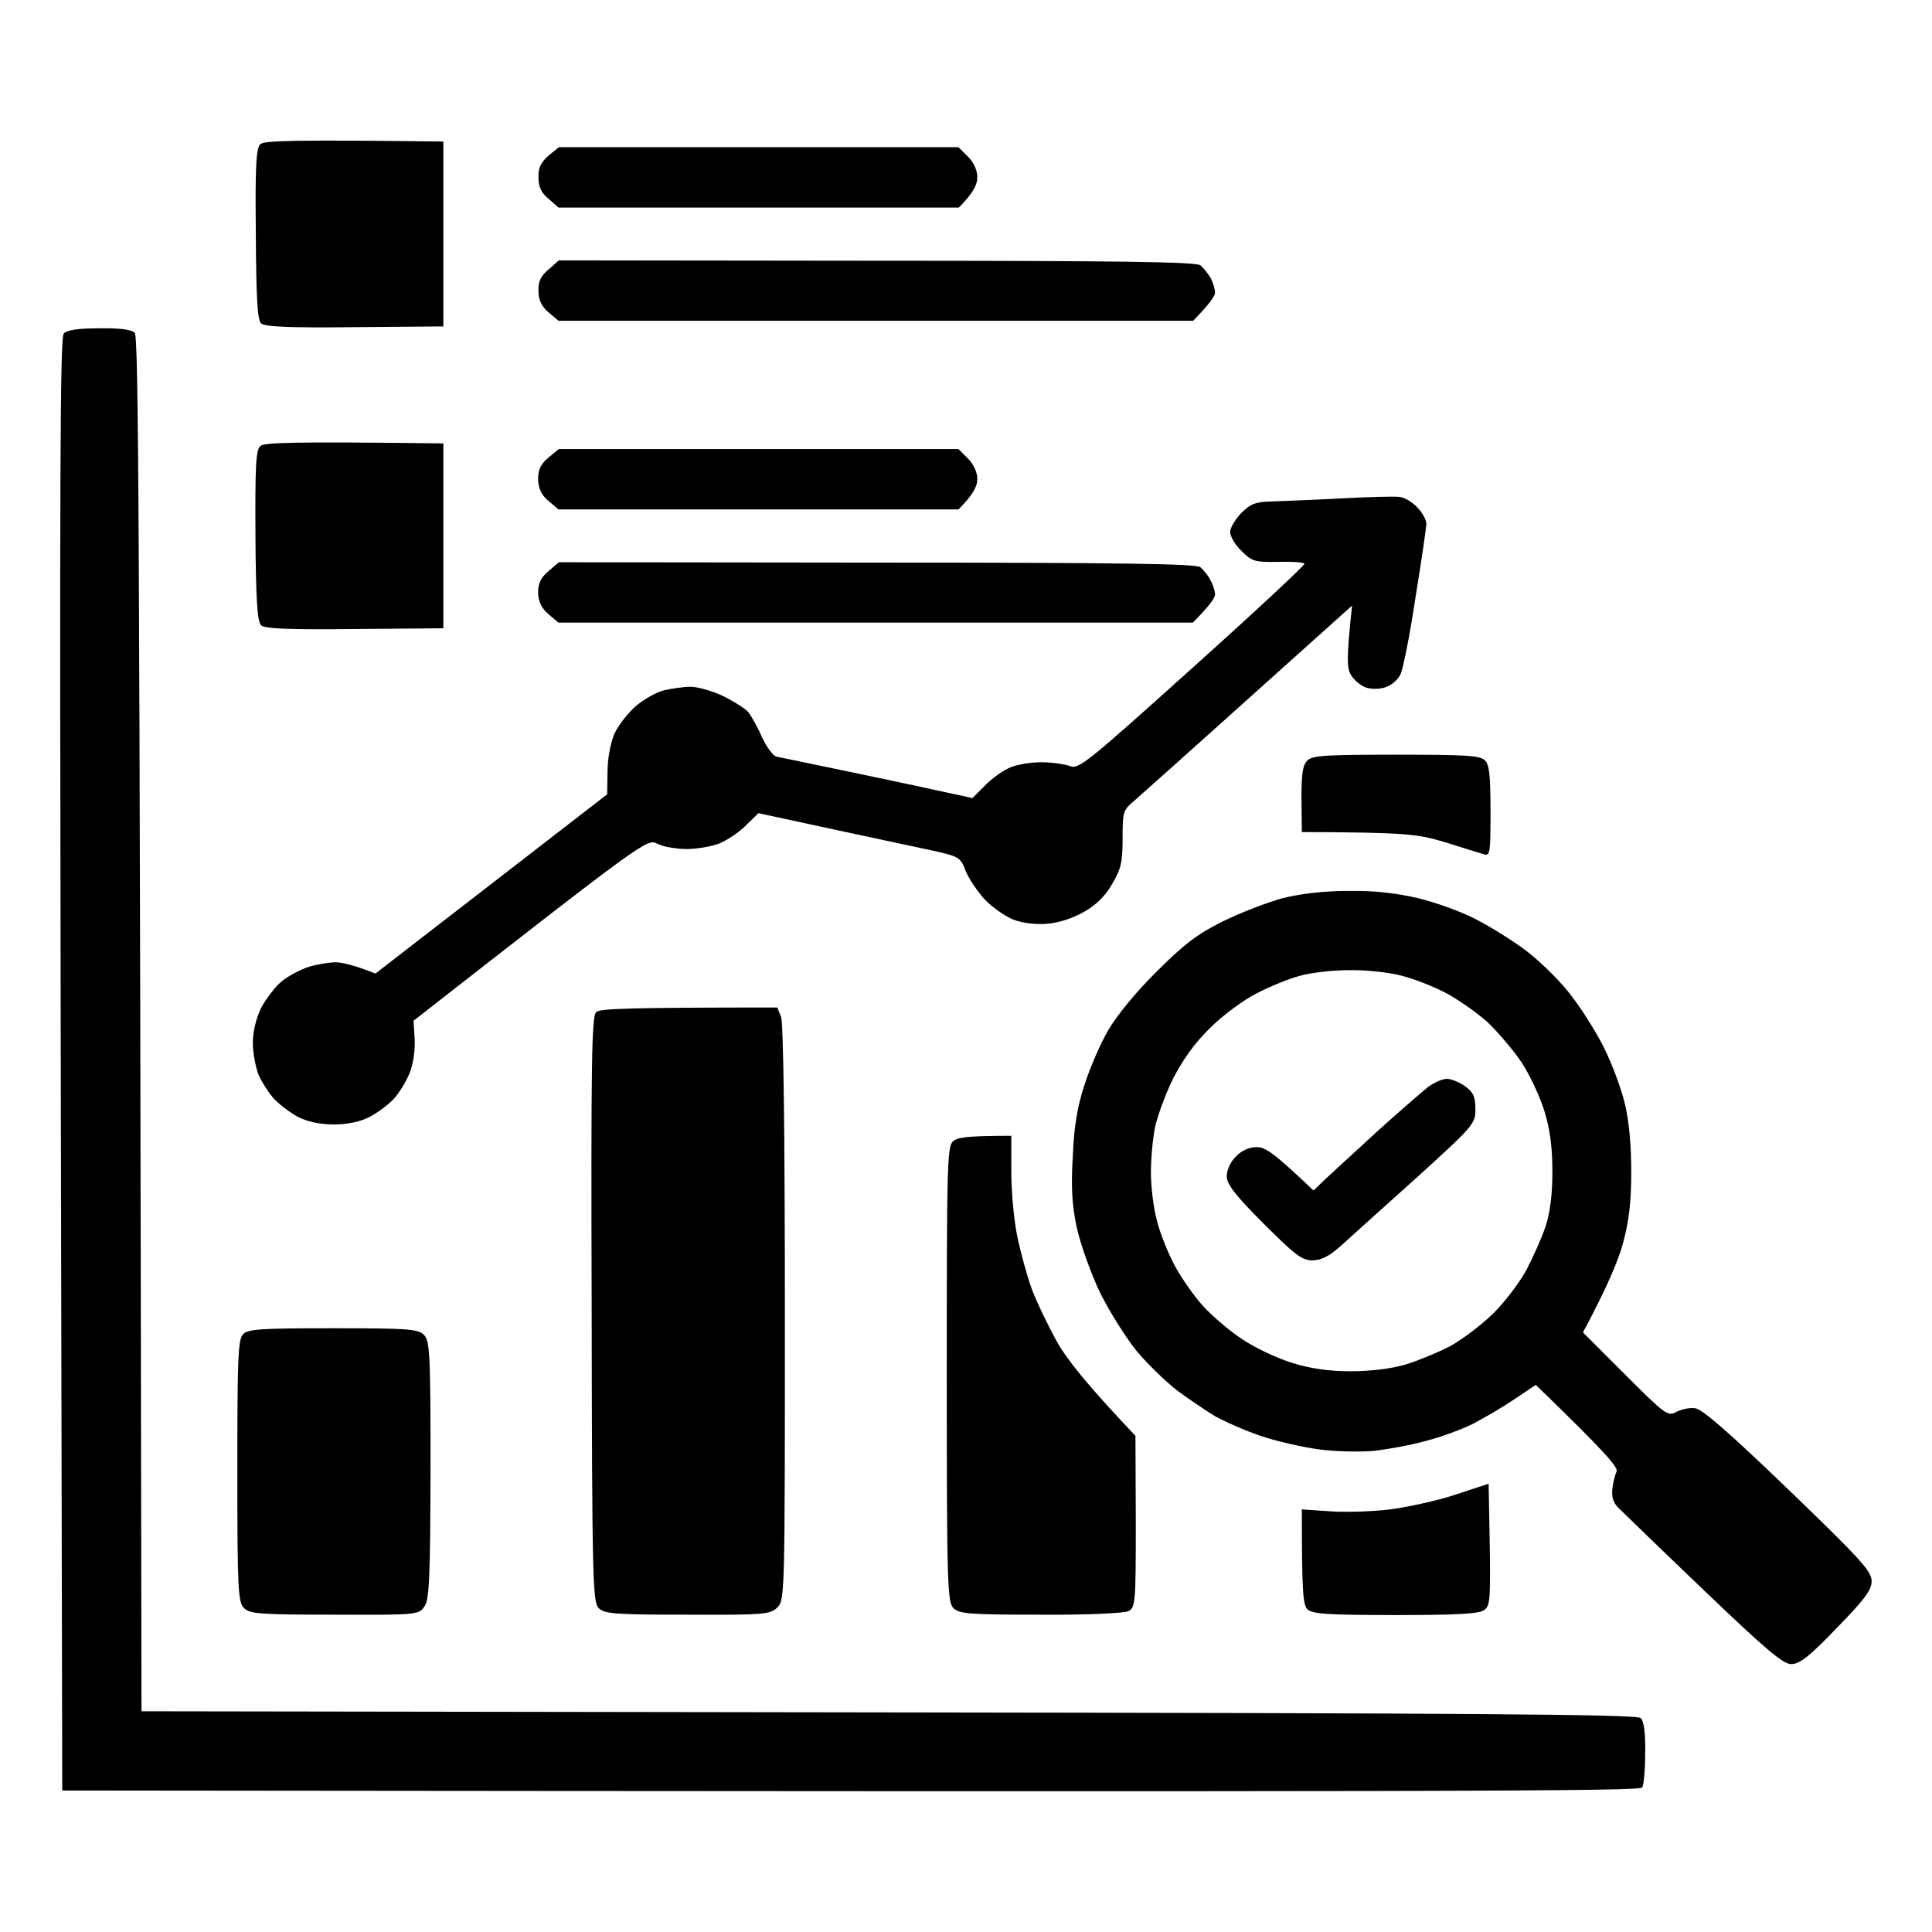 <?xml version="1.0" encoding="UTF-8"?> <svg xmlns="http://www.w3.org/2000/svg" width="72" height="72" viewBox="0 0 72 72" fill="none"><path fill-rule="evenodd" clip-rule="evenodd" d="M16.523 5.274V12.164L13.219 12.192C10.758 12.22 9.872 12.178 9.731 12.052C9.591 11.925 9.548 11.095 9.534 8.719C9.506 6.131 9.548 5.513 9.703 5.372C9.858 5.245 10.772 5.203 16.523 5.274ZM3.713 12.235C4.472 12.225 4.908 12.281 5.02 12.403C5.161 12.544 5.203 18.324 5.273 63.774L33.117 63.816C54.745 63.844 61.003 63.886 61.144 64.027C61.266 64.139 61.322 64.57 61.312 65.32C61.312 65.939 61.256 66.53 61.2 66.614C61.13 66.755 54.858 66.783 2.32 66.727L2.264 39.67C2.222 17.846 2.236 12.572 2.377 12.431C2.503 12.291 2.939 12.235 3.713 12.235ZM50.273 33.202C51.216 33.188 52.059 33.286 52.833 33.469C53.48 33.624 54.422 33.961 54.942 34.228C55.477 34.495 56.292 35.002 56.77 35.353C57.263 35.705 58.008 36.422 58.43 36.942C58.866 37.477 59.456 38.405 59.766 39.024C60.075 39.642 60.427 40.585 60.553 41.133C60.708 41.752 60.792 42.68 60.792 43.664C60.792 44.803 60.708 45.506 60.483 46.336C60.314 46.955 59.906 47.953 58.992 49.655L60.567 51.23C62.058 52.721 62.156 52.791 62.466 52.622C62.648 52.524 62.958 52.453 63.169 52.481C63.436 52.51 64.42 53.367 66.642 55.505C69.342 58.106 69.75 58.556 69.75 58.922C69.75 59.26 69.497 59.597 68.442 60.68C67.43 61.735 67.064 62.016 66.755 62.016C66.445 62.016 65.799 61.467 63.45 59.217C61.847 57.685 60.427 56.306 60.286 56.166C60.117 55.988 60.052 55.758 60.089 55.477C60.117 55.238 60.188 54.956 60.244 54.844C60.314 54.689 59.892 54.183 57.234 51.61L56.419 52.158C55.983 52.453 55.28 52.861 54.872 53.072C54.478 53.269 53.677 53.564 53.114 53.705C52.566 53.86 51.694 54.014 51.188 54.071C50.681 54.113 49.767 54.099 49.148 54.014C48.53 53.93 47.545 53.705 46.969 53.508C46.392 53.311 45.633 52.974 45.281 52.777C44.93 52.566 44.311 52.144 43.889 51.835C43.467 51.511 42.778 50.85 42.356 50.344C41.949 49.838 41.33 48.853 40.992 48.164C40.655 47.461 40.275 46.392 40.134 45.774C39.952 44.93 39.909 44.269 39.98 43.102C40.022 41.991 40.148 41.245 40.416 40.43C40.612 39.811 41.006 38.897 41.302 38.391C41.597 37.87 42.37 36.928 43.102 36.211C44.114 35.199 44.606 34.819 45.562 34.341C46.224 34.017 47.236 33.624 47.812 33.469C48.502 33.3 49.359 33.202 50.273 33.202ZM46.842 37.013C46.322 37.28 45.562 37.842 45.084 38.321C44.508 38.883 44.058 39.53 43.706 40.219C43.425 40.795 43.13 41.611 43.045 42.005C42.961 42.413 42.891 43.172 42.891 43.692C42.891 44.227 42.989 45.028 43.116 45.492C43.228 45.956 43.538 46.716 43.777 47.166C44.03 47.63 44.508 48.319 44.859 48.699C45.211 49.078 45.872 49.641 46.336 49.936C46.8 50.245 47.616 50.625 48.164 50.794C48.853 51.005 49.514 51.103 50.344 51.103C51.075 51.103 51.877 51.005 52.383 50.85C52.847 50.71 53.592 50.4 54.056 50.161C54.506 49.908 55.237 49.36 55.673 48.924C56.109 48.488 56.658 47.756 56.897 47.306C57.136 46.842 57.459 46.125 57.6 45.703C57.769 45.188 57.853 44.508 57.853 43.664C57.853 42.778 57.769 42.103 57.558 41.414C57.389 40.866 57.009 40.05 56.7 39.586C56.391 39.122 55.8 38.433 55.392 38.053C54.97 37.688 54.267 37.196 53.817 36.971C53.381 36.745 52.65 36.464 52.2 36.352C51.764 36.239 50.892 36.141 50.273 36.155C49.655 36.155 48.825 36.253 48.445 36.366C48.052 36.464 47.334 36.76 46.842 37.013ZM20.827 5.485H35.719L36.07 5.836C36.295 6.061 36.422 6.342 36.422 6.61C36.422 6.863 36.295 7.172 35.733 7.735H20.812L20.447 7.411C20.18 7.2 20.067 6.961 20.067 6.624C20.053 6.258 20.152 6.061 20.433 5.808L20.827 5.485ZM20.827 9.703L32.667 9.717C41.752 9.717 44.564 9.76 44.733 9.886C44.859 9.985 45.028 10.21 45.127 10.378C45.211 10.547 45.281 10.786 45.281 10.899C45.281 11.025 45.099 11.306 44.466 11.953H20.812L20.447 11.644C20.18 11.419 20.067 11.18 20.067 10.842C20.053 10.491 20.152 10.28 20.447 10.041L20.827 9.703ZM16.523 16.524V23.414L13.219 23.442C10.758 23.471 9.858 23.428 9.731 23.302C9.591 23.175 9.534 22.346 9.52 19.955C9.506 17.381 9.534 16.763 9.703 16.622C9.844 16.495 10.758 16.453 16.523 16.524ZM20.827 16.735H35.719L36.07 17.086C36.281 17.297 36.422 17.592 36.422 17.86C36.422 18.113 36.281 18.422 35.719 18.985H20.812L20.433 18.661C20.18 18.45 20.067 18.211 20.053 17.874C20.053 17.508 20.137 17.311 20.433 17.058L20.827 16.735ZM52.172 18.52C52.369 18.549 52.664 18.731 52.833 18.928C53.016 19.111 53.156 19.378 53.156 19.519C53.156 19.645 52.974 20.897 52.748 22.289C52.538 23.681 52.284 24.961 52.186 25.144C52.102 25.313 51.877 25.524 51.68 25.594C51.483 25.678 51.159 25.692 50.949 25.636C50.737 25.58 50.484 25.369 50.358 25.172C50.189 24.891 50.175 24.596 50.386 22.57L46.547 26.016C44.438 27.914 42.511 29.63 42.272 29.841C41.85 30.192 41.836 30.263 41.836 31.247C41.836 32.119 41.78 32.386 41.442 32.949C41.189 33.399 40.837 33.736 40.388 33.989C39.994 34.214 39.445 34.397 39.023 34.425C38.602 34.467 38.095 34.397 37.758 34.27C37.449 34.144 36.97 33.806 36.689 33.511C36.422 33.216 36.099 32.738 35.986 32.456C35.803 31.964 35.733 31.922 34.875 31.725C34.369 31.613 32.681 31.261 28.266 30.305L27.802 30.755C27.562 31.008 27.113 31.303 26.817 31.43C26.536 31.542 25.974 31.641 25.594 31.641C25.2 31.641 24.708 31.556 24.497 31.444C24.117 31.247 24.075 31.275 15.412 38.039L15.455 38.742C15.469 39.164 15.399 39.67 15.258 40.008C15.131 40.317 14.864 40.753 14.653 40.978C14.442 41.189 14.034 41.499 13.739 41.639C13.416 41.808 12.924 41.906 12.445 41.906C11.953 41.906 11.475 41.808 11.137 41.639C10.856 41.499 10.448 41.189 10.238 40.978C10.027 40.753 9.759 40.331 9.633 40.05C9.52 39.755 9.422 39.221 9.422 38.855C9.422 38.447 9.548 37.941 9.731 37.561C9.914 37.224 10.252 36.774 10.491 36.577C10.73 36.38 11.18 36.141 11.475 36.042C11.77 35.944 12.22 35.874 12.473 35.86C12.727 35.86 13.177 35.958 13.992 36.281L15.117 35.41C15.75 34.917 17.691 33.427 22.627 29.602L22.641 28.758C22.641 28.266 22.753 27.689 22.894 27.352C23.034 27.042 23.386 26.592 23.667 26.339C23.948 26.086 24.427 25.819 24.708 25.735C25.003 25.664 25.467 25.594 25.734 25.594C26.002 25.594 26.536 25.749 26.93 25.931C27.309 26.114 27.731 26.381 27.872 26.522C27.998 26.677 28.238 27.099 28.392 27.464C28.561 27.83 28.8 28.153 28.927 28.195C29.067 28.224 30.291 28.477 31.641 28.758C32.991 29.039 34.58 29.377 36.239 29.742L36.717 29.264C36.984 28.997 37.392 28.702 37.645 28.603C37.898 28.491 38.419 28.406 38.812 28.406C39.192 28.406 39.67 28.477 39.867 28.547C40.191 28.688 40.5 28.435 44.438 24.891C46.758 22.81 48.642 21.052 48.614 21.01C48.6 20.953 48.15 20.925 47.63 20.939C46.758 20.953 46.659 20.925 46.266 20.531C46.027 20.306 45.844 19.983 45.844 19.828C45.844 19.674 46.027 19.364 46.252 19.125C46.589 18.788 46.786 18.703 47.349 18.689C47.714 18.675 48.881 18.633 49.922 18.577C50.962 18.52 51.975 18.492 52.172 18.52ZM20.827 20.953L32.667 20.967C41.752 20.967 44.564 21.01 44.733 21.136C44.845 21.235 45.028 21.445 45.112 21.628C45.211 21.797 45.281 22.036 45.281 22.149C45.281 22.275 45.099 22.556 44.452 23.203H20.812L20.447 22.894C20.18 22.669 20.067 22.43 20.053 22.092C20.053 21.741 20.152 21.53 20.433 21.291L20.827 20.953ZM52.045 28.125C54.591 28.125 55.167 28.153 55.336 28.336C55.505 28.491 55.547 28.913 55.547 30.235C55.547 31.767 55.533 31.908 55.308 31.838C55.167 31.796 54.52 31.599 53.859 31.388C52.819 31.078 52.397 31.022 48.516 31.008L48.502 29.785C48.502 28.828 48.544 28.519 48.727 28.336C48.923 28.153 49.43 28.125 52.045 28.125ZM28.969 37.547L29.109 37.899C29.194 38.124 29.25 42.131 29.25 48.938C29.25 59.428 29.25 59.625 28.969 59.906C28.702 60.16 28.505 60.188 25.636 60.174C22.922 60.174 22.542 60.145 22.317 59.935C22.092 59.71 22.064 59.049 22.05 48.783C22.022 39.586 22.05 37.856 22.219 37.716C22.359 37.589 23.344 37.547 28.969 37.547ZM37.688 42.328V43.664C37.688 44.395 37.786 45.492 37.913 46.083C38.039 46.688 38.278 47.56 38.447 48.024C38.616 48.488 39.038 49.36 39.375 49.978C39.755 50.653 40.472 51.567 42.314 53.508L42.328 56.7C42.328 59.766 42.314 59.906 42.047 60.047C41.892 60.117 40.5 60.188 38.784 60.174C36.141 60.174 35.761 60.145 35.536 59.935C35.311 59.71 35.283 59.161 35.283 51.23C35.283 43.552 35.297 42.75 35.508 42.539C35.677 42.385 36.028 42.328 37.688 42.328ZM12.417 49.5C15.188 49.5 15.567 49.528 15.792 49.739C16.017 49.964 16.045 50.358 16.045 54.774C16.031 58.795 16.003 59.597 15.82 59.864C15.609 60.174 15.567 60.188 12.488 60.174C9.717 60.174 9.323 60.145 9.098 59.935C8.873 59.71 8.845 59.302 8.845 54.816C8.845 50.471 8.873 49.908 9.07 49.711C9.267 49.528 9.773 49.5 12.417 49.5ZM55.477 55.294L55.519 57.572C55.547 59.597 55.533 59.85 55.308 60.005C55.125 60.145 54.239 60.188 52.003 60.188C49.472 60.188 48.909 60.145 48.727 59.977C48.558 59.808 48.516 59.372 48.516 56.25L49.542 56.321C50.105 56.363 51.131 56.335 51.82 56.25C52.523 56.152 53.62 55.913 54.281 55.688L55.477 55.294ZM53.916 40.205C54.084 40.205 54.394 40.331 54.605 40.486C54.914 40.711 54.984 40.88 54.984 41.344C54.984 41.878 54.928 41.949 52.777 43.903C51.553 45 50.288 46.139 49.964 46.435C49.542 46.814 49.233 46.969 48.909 46.969C48.516 46.969 48.263 46.772 47.081 45.591C46.027 44.536 45.717 44.128 45.717 43.833C45.717 43.608 45.858 43.299 46.055 43.102C46.266 42.877 46.561 42.75 46.828 42.75C47.152 42.75 47.447 42.933 48.952 44.367L49.402 43.931C49.655 43.692 50.527 42.905 51.328 42.16C52.144 41.428 52.987 40.697 53.212 40.514C53.438 40.346 53.761 40.205 53.916 40.205Z" fill="black"></path></svg> 
